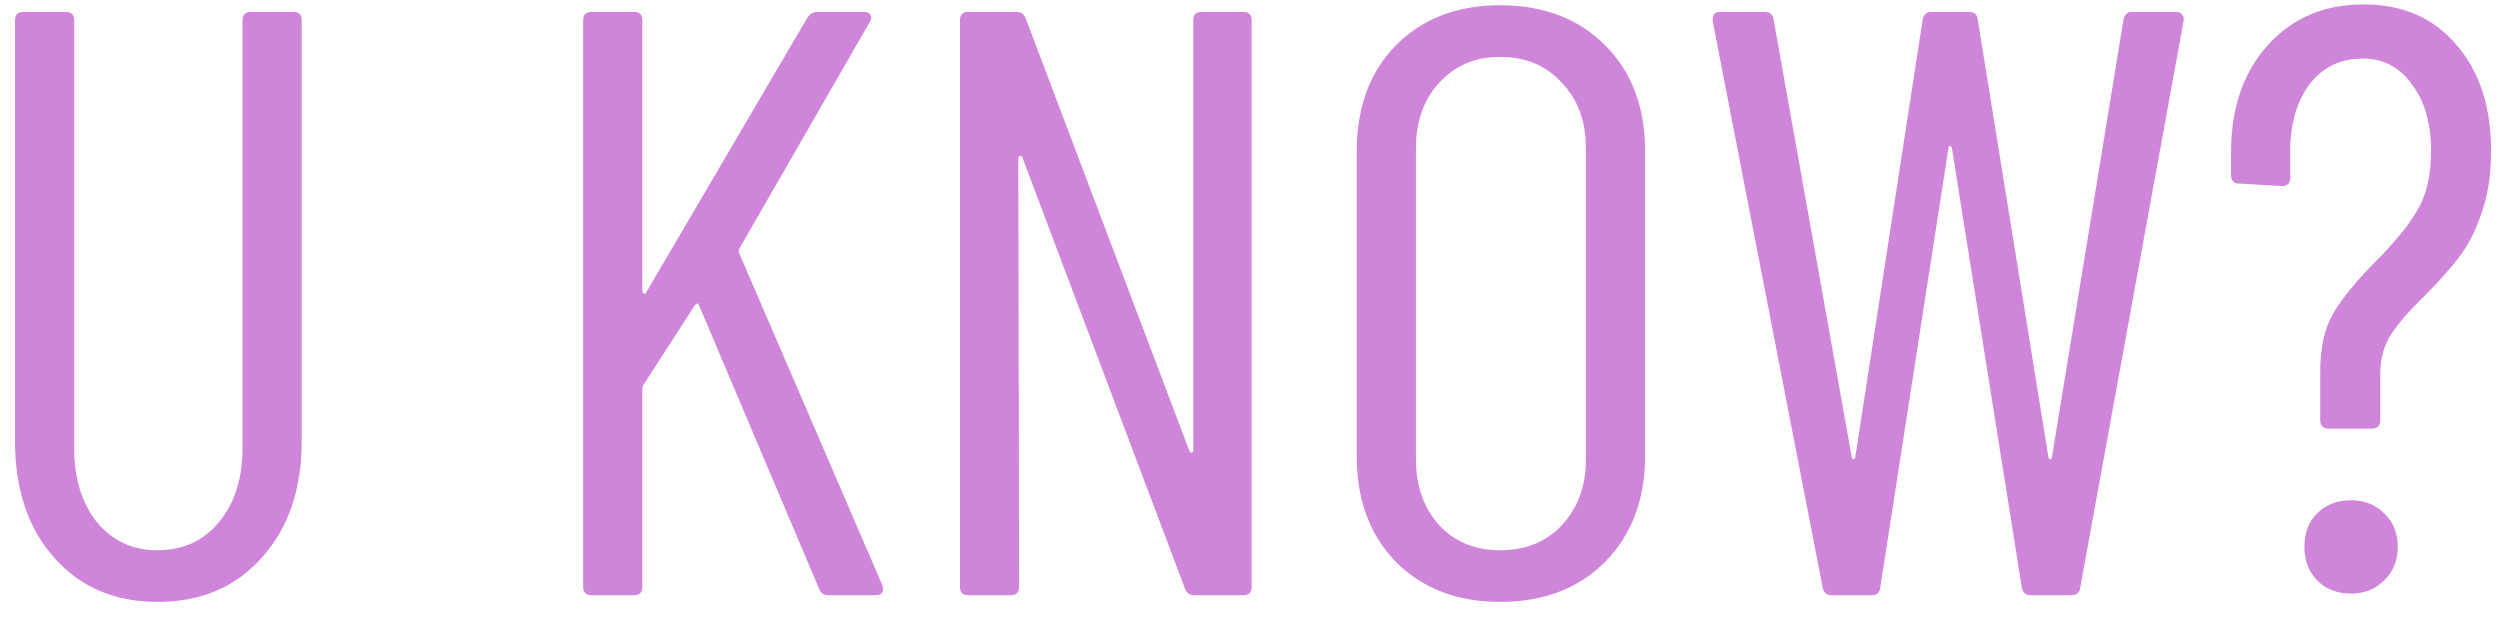 <?xml version="1.0" encoding="UTF-8"?> <svg xmlns="http://www.w3.org/2000/svg" width="105" height="26" viewBox="0 0 105 26" fill="none"> <path d="M6.616 25.28C4.819 25.28 3.372 24.662 2.276 23.425C1.179 22.188 0.631 20.555 0.631 18.525V0.85C0.631 0.617 0.747 0.5 0.981 0.5H2.766C2.999 0.5 3.116 0.617 3.116 0.85V18.805C3.116 20.088 3.431 21.127 4.061 21.92C4.714 22.713 5.566 23.11 6.616 23.11C7.689 23.11 8.552 22.713 9.206 21.92C9.859 21.127 10.186 20.088 10.186 18.805V0.85C10.186 0.617 10.303 0.5 10.536 0.5H12.321C12.554 0.5 12.671 0.617 12.671 0.85V18.525C12.671 20.555 12.111 22.188 10.991 23.425C9.894 24.662 8.436 25.28 6.616 25.28ZM24.843 25C24.61 25 24.493 24.883 24.493 24.65V0.85C24.493 0.617 24.61 0.5 24.843 0.5H26.628C26.861 0.5 26.978 0.617 26.978 0.85V12.19C26.978 12.26 27.002 12.307 27.048 12.33C27.095 12.353 27.13 12.33 27.153 12.26L33.908 0.745C34.025 0.582 34.165 0.5 34.328 0.5H36.288C36.428 0.5 36.522 0.547 36.568 0.64C36.615 0.71 36.603 0.803 36.533 0.92L31.073 10.405C31.026 10.498 31.015 10.568 31.038 10.615L37.058 24.58L37.093 24.72C37.093 24.907 36.988 25 36.778 25H34.783C34.596 25 34.468 24.907 34.398 24.72L29.358 12.82C29.335 12.727 29.276 12.727 29.183 12.82L27.013 16.18C26.99 16.203 26.978 16.262 26.978 16.355V24.65C26.978 24.883 26.861 25 26.628 25H24.843ZM50.118 0.85C50.118 0.617 50.235 0.5 50.468 0.5H52.218C52.452 0.5 52.568 0.617 52.568 0.85V24.65C52.568 24.883 52.452 25 52.218 25H50.153C49.967 25 49.838 24.907 49.768 24.72L42.943 6.625C42.92 6.555 42.885 6.532 42.838 6.555C42.792 6.555 42.768 6.59 42.768 6.66L42.803 24.65C42.803 24.883 42.687 25 42.453 25H40.668C40.435 25 40.318 24.883 40.318 24.65V0.85C40.318 0.617 40.435 0.5 40.668 0.5H42.698C42.885 0.5 43.013 0.593 43.083 0.78L49.943 18.91C49.967 18.98 50.002 19.015 50.048 19.015C50.095 18.992 50.118 18.945 50.118 18.875V0.85ZM63.004 25.28C61.207 25.28 59.749 24.72 58.629 23.6C57.532 22.48 56.984 20.998 56.984 19.155V6.345C56.984 4.502 57.532 3.02 58.629 1.9C59.749 0.78 61.207 0.22 63.004 0.22C64.824 0.22 66.294 0.78 67.414 1.9C68.534 3.02 69.094 4.502 69.094 6.345V19.155C69.094 20.975 68.534 22.457 67.414 23.6C66.294 24.72 64.824 25.28 63.004 25.28ZM63.004 23.11C64.077 23.11 64.941 22.76 65.594 22.06C66.271 21.337 66.609 20.415 66.609 19.295V6.24C66.609 5.097 66.271 4.175 65.594 3.475C64.941 2.752 64.077 2.39 63.004 2.39C61.954 2.39 61.102 2.752 60.449 3.475C59.796 4.175 59.469 5.097 59.469 6.24V19.295C59.469 20.415 59.796 21.337 60.449 22.06C61.102 22.76 61.954 23.11 63.004 23.11ZM76.939 25C76.728 25 76.6 24.895 76.553 24.685L71.933 0.885V0.815C71.933 0.605 72.038 0.5 72.249 0.5H74.103C74.337 0.5 74.465 0.605 74.489 0.815L77.778 19.225C77.802 19.272 77.825 19.295 77.849 19.295C77.872 19.295 77.895 19.272 77.918 19.225L80.754 0.815C80.8 0.605 80.917 0.5 81.103 0.5H82.713C82.924 0.5 83.04 0.605 83.064 0.815L86.038 19.225C86.062 19.272 86.085 19.295 86.109 19.295C86.132 19.295 86.155 19.272 86.178 19.225L89.189 0.815C89.235 0.605 89.352 0.5 89.538 0.5H91.394C91.51 0.5 91.592 0.535 91.638 0.605C91.709 0.675 91.732 0.768 91.709 0.885L87.368 24.685C87.345 24.895 87.217 25 86.984 25H85.269C85.082 25 84.965 24.895 84.918 24.685L81.978 6.205C81.955 6.158 81.92 6.135 81.874 6.135C81.85 6.135 81.838 6.158 81.838 6.205L78.969 24.685C78.945 24.895 78.829 25 78.618 25H76.939ZM97.8 18C97.567 18 97.45 17.883 97.45 17.65V15.585C97.45 14.582 97.637 13.765 98.01 13.135C98.407 12.482 98.99 11.77 99.76 11C100.553 10.207 101.137 9.495 101.51 8.865C101.907 8.212 102.105 7.372 102.105 6.345C102.105 5.178 101.837 4.245 101.3 3.545C100.787 2.822 100.098 2.46 99.235 2.46C98.302 2.46 97.555 2.822 96.995 3.545C96.458 4.268 96.19 5.213 96.19 6.38V7.465C96.19 7.698 96.073 7.815 95.84 7.815L94.055 7.71C93.822 7.71 93.705 7.593 93.705 7.36V6.38C93.705 4.537 94.218 3.043 95.245 1.9C96.272 0.757 97.613 0.185 99.27 0.185C100.903 0.185 102.198 0.745 103.155 1.865C104.135 2.985 104.625 4.478 104.625 6.345C104.625 7.372 104.485 8.258 104.205 9.005C103.948 9.752 103.633 10.358 103.26 10.825C102.91 11.292 102.432 11.828 101.825 12.435C101.195 13.042 100.728 13.578 100.425 14.045C100.122 14.512 99.97 15.072 99.97 15.725V17.65C99.97 17.883 99.853 18 99.62 18H97.8ZM98.745 24.93C98.162 24.93 97.683 24.743 97.31 24.37C96.96 23.997 96.785 23.53 96.785 22.97C96.785 22.387 96.96 21.92 97.31 21.57C97.683 21.197 98.162 21.01 98.745 21.01C99.305 21.01 99.772 21.197 100.145 21.57C100.518 21.92 100.705 22.387 100.705 22.97C100.705 23.53 100.518 23.997 100.145 24.37C99.772 24.743 99.305 24.93 98.745 24.93Z" fill="#CF85DA"></path> </svg> 